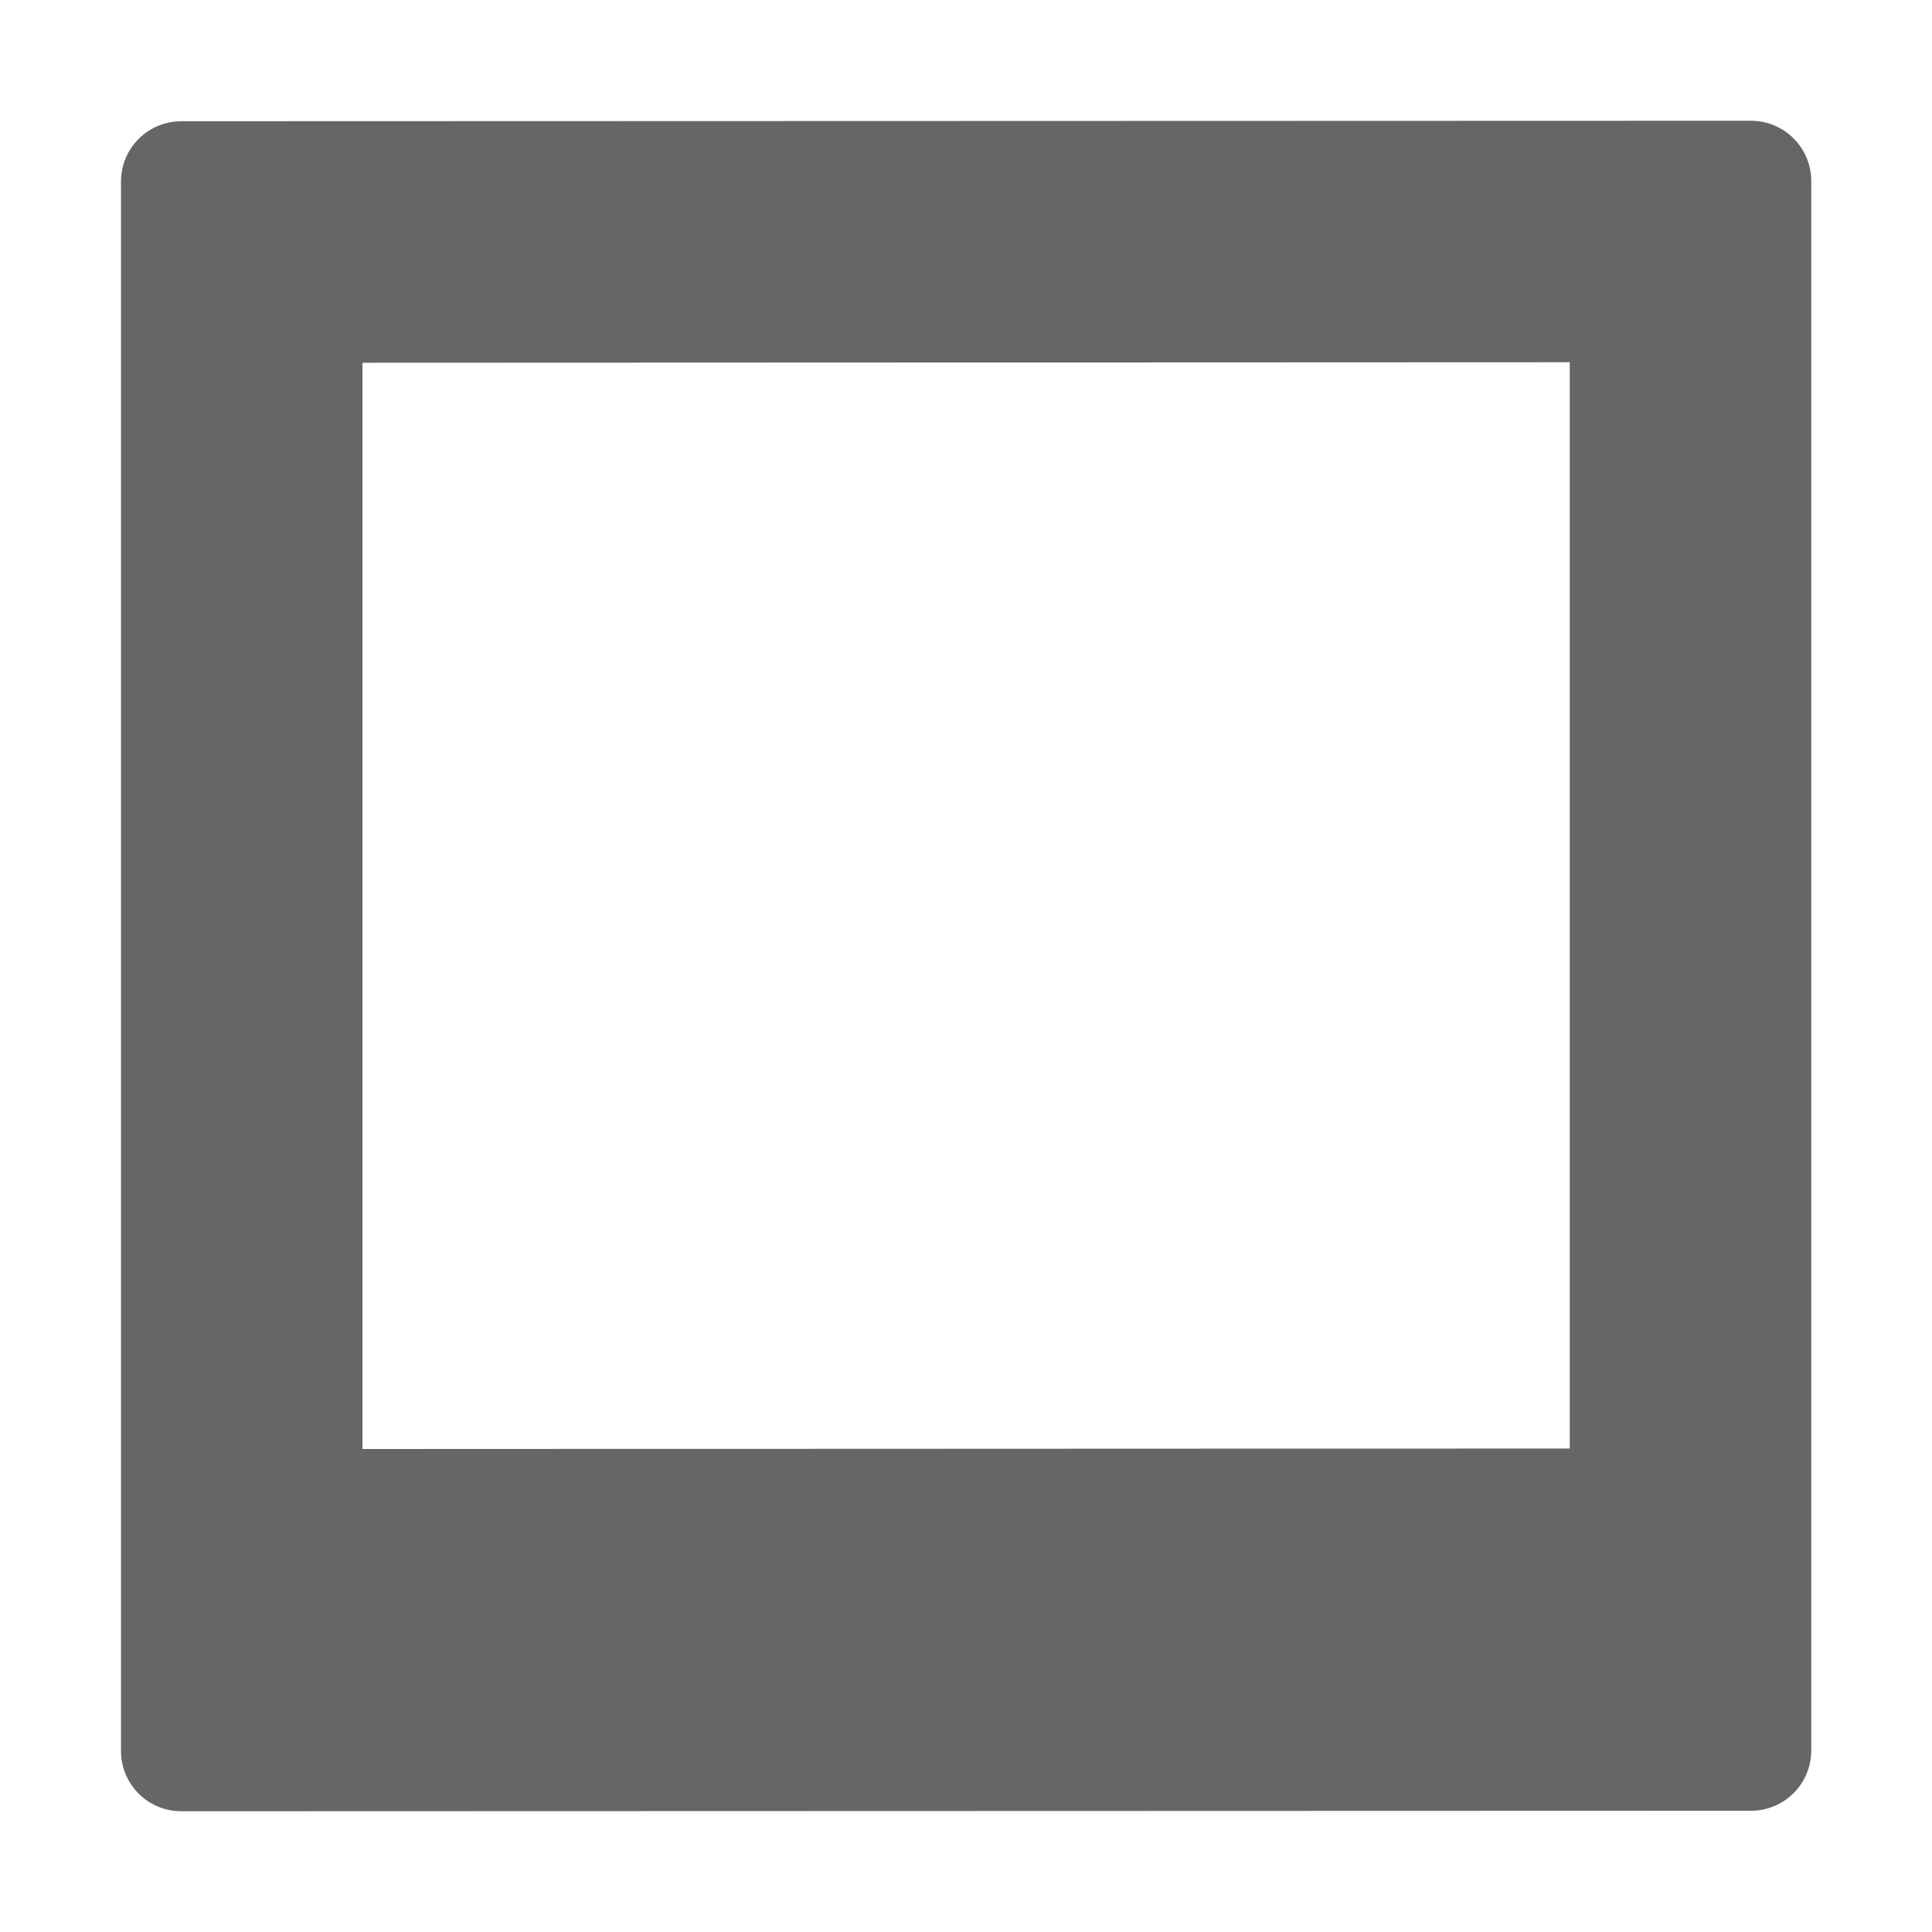 <?xml version="1.0" encoding="UTF-8" standalone="no"?>
<svg
   xmlns:dc="http://purl.org/dc/elements/1.1/"
   xmlns:cc="http://creativecommons.org/ns#"
   xmlns:rdf="http://www.w3.org/1999/02/22-rdf-syntax-ns#"
   xmlns:svg="http://www.w3.org/2000/svg"
   xmlns="http://www.w3.org/2000/svg"
   height="16"
   width="16"
   id="svg2"
   version="1.1">
  <defs
     id="defs10" />
  <g
     transform="translate(-1193 267)"
     id="g4">
    <path
       color="#000"
       d="M1194.502-265.996c-.277 0-.5.223-.5.5v12.996c0 .277.223.5.5.5l12.998-.004c.277 0 .5-.223.5-.5V-265.5c0-.277-.223-.5-.5-.5zm1.5 2L1206-264v8.996l-9.998.004z"
       fill="#666"
       overflow="visible"
       style="marker:none"
       id="path6" />
  </g>
</svg>
